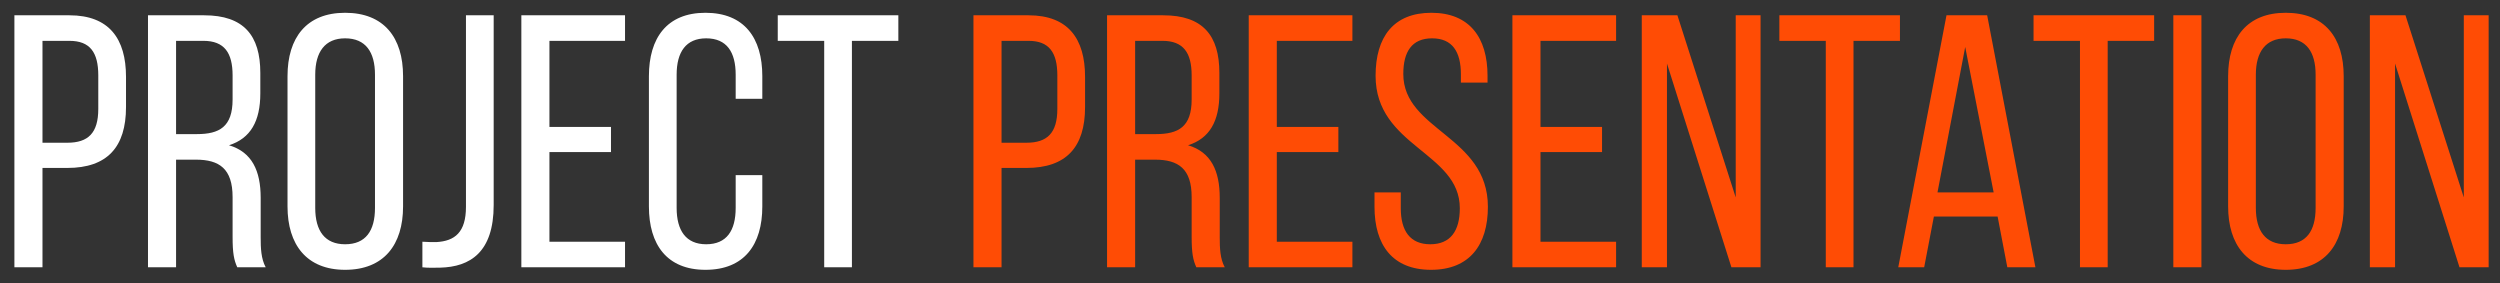 <?xml version="1.0" encoding="UTF-8"?> <svg xmlns="http://www.w3.org/2000/svg" width="159" height="18" viewBox="0 0 159 18" fill="none"><rect x="0" y="0" width="159" height="18" fill="#333333" stroke="none"/><path d="M0.916 0.973H4.419C6.937 0.973 8.014 2.461 8.014 4.888V6.811C8.014 9.353 6.823 10.681 4.282 10.681H2.702V17H0.916V0.973ZM2.702 9.078H4.282C5.609 9.078 6.251 8.46 6.251 6.926V4.796C6.251 3.331 5.724 2.598 4.419 2.598H2.702V9.078ZM9.412 0.973H12.984C15.503 0.973 16.556 2.255 16.556 4.636V5.941C16.556 7.704 15.938 8.803 14.564 9.238C16.029 9.673 16.579 10.864 16.579 12.581V15.077C16.579 15.787 16.602 16.451 16.899 17H15.091C14.884 16.542 14.793 16.13 14.793 15.054V12.535C14.793 10.726 13.946 10.154 12.457 10.154H11.198V17H9.412V0.973ZM11.198 8.529H12.526C13.946 8.529 14.793 8.071 14.793 6.33V4.796C14.793 3.354 14.266 2.598 12.938 2.598H11.198V8.529ZM18.286 13.131V4.842C18.286 2.392 19.499 0.813 21.949 0.813C24.422 0.813 25.635 2.392 25.635 4.842V13.131C25.635 15.558 24.422 17.16 21.949 17.16C19.499 17.16 18.286 15.558 18.286 13.131ZM20.049 4.751V13.222C20.049 14.688 20.667 15.535 21.949 15.535C23.254 15.535 23.849 14.688 23.849 13.222V4.751C23.849 3.308 23.254 2.438 21.949 2.438C20.667 2.438 20.049 3.308 20.049 4.751ZM26.864 17V15.374C27.162 15.397 27.482 15.397 27.757 15.397C28.925 15.329 29.635 14.779 29.635 13.153V0.973H31.398V13.039C31.398 16.038 29.909 16.977 27.986 17.023C27.574 17.023 27.253 17.046 26.864 17ZM34.944 8.071H38.859V9.673H34.944V15.374H39.752V17H33.158V0.973H39.752V2.598H34.944V8.071ZM44.866 0.813C47.339 0.813 48.483 2.415 48.483 4.842V6.285H46.789V4.751C46.789 3.308 46.217 2.438 44.912 2.438C43.629 2.438 43.034 3.308 43.034 4.751V13.222C43.034 14.665 43.629 15.535 44.912 15.535C46.217 15.535 46.789 14.665 46.789 13.222V11.139H48.483V13.131C48.483 15.558 47.339 17.16 44.866 17.16C42.416 17.16 41.271 15.558 41.271 13.131V4.842C41.271 2.415 42.416 0.813 44.866 0.813ZM54.182 17H52.419V2.598H49.465V0.973H57.135V2.598H54.182V17Z" fill="white"></path><path d="M61.912 0.973H65.415C67.934 0.973 69.01 2.461 69.01 4.888V6.811C69.01 9.353 67.819 10.681 65.278 10.681H63.698V17H61.912V0.973ZM63.698 9.078H65.278C66.606 9.078 67.247 8.46 67.247 6.926V4.796C67.247 3.331 66.72 2.598 65.415 2.598H63.698V9.078ZM70.409 0.973H73.98C76.499 0.973 77.552 2.255 77.552 4.636V5.941C77.552 7.704 76.934 8.803 75.56 9.238C77.025 9.673 77.575 10.864 77.575 12.581V15.077C77.575 15.787 77.598 16.451 77.895 17H76.087C75.881 16.542 75.789 16.13 75.789 15.054V12.535C75.789 10.726 74.942 10.154 73.454 10.154H72.194V17H70.409V0.973ZM72.194 8.529H73.522C74.942 8.529 75.789 8.071 75.789 6.33V4.796C75.789 3.354 75.263 2.598 73.934 2.598H72.194V8.529ZM81.205 8.071H85.12V9.673H81.205V15.374H86.013V17H79.419V0.973H86.013V2.598H81.205V8.071ZM91.036 0.813C93.463 0.813 94.607 2.392 94.607 4.819V5.254H92.913V4.728C92.913 3.285 92.364 2.438 91.081 2.438C89.799 2.438 89.25 3.285 89.25 4.705C89.25 8.3 94.63 8.643 94.63 13.153C94.63 15.581 93.463 17.16 91.013 17.16C88.563 17.16 87.418 15.581 87.418 13.153V12.238H89.09V13.245C89.09 14.688 89.685 15.535 90.967 15.535C92.249 15.535 92.844 14.688 92.844 13.245C92.844 9.673 87.487 9.33 87.487 4.819C87.487 2.347 88.632 0.813 91.036 0.813ZM97.975 8.071H101.89V9.673H97.975V15.374H102.783V17H96.189V0.973H102.783V2.598H97.975V8.071ZM106.019 4.041V17H104.417V0.973H106.683L110.392 12.558V0.973H111.972V17H110.118L106.019 4.041ZM117.883 17H116.12V2.598H113.167V0.973H120.837V2.598H117.883V17ZM127.048 13.772H122.995L122.377 17H120.729L123.797 0.973H126.384L129.452 17H127.666L127.048 13.772ZM124.987 2.988L123.224 12.238H126.796L124.987 2.988ZM134.049 17H132.286V2.598H129.333V0.973H137.003V2.598H134.049V17ZM138.224 0.973H140.01V17H138.224V0.973ZM141.709 13.131V4.842C141.709 2.392 142.923 0.813 145.373 0.813C147.845 0.813 149.059 2.392 149.059 4.842V13.131C149.059 15.558 147.845 17.16 145.373 17.16C142.923 17.16 141.709 15.558 141.709 13.131ZM143.472 4.751V13.222C143.472 14.688 144.09 15.535 145.373 15.535C146.678 15.535 147.273 14.688 147.273 13.222V4.751C147.273 3.308 146.678 2.438 145.373 2.438C144.09 2.438 143.472 3.308 143.472 4.751ZM152.325 4.041V17H150.723V0.973H152.989L156.698 12.558V0.973H158.278V17H156.424L152.325 4.041Z" fill="#FF4C05"></path></svg> 